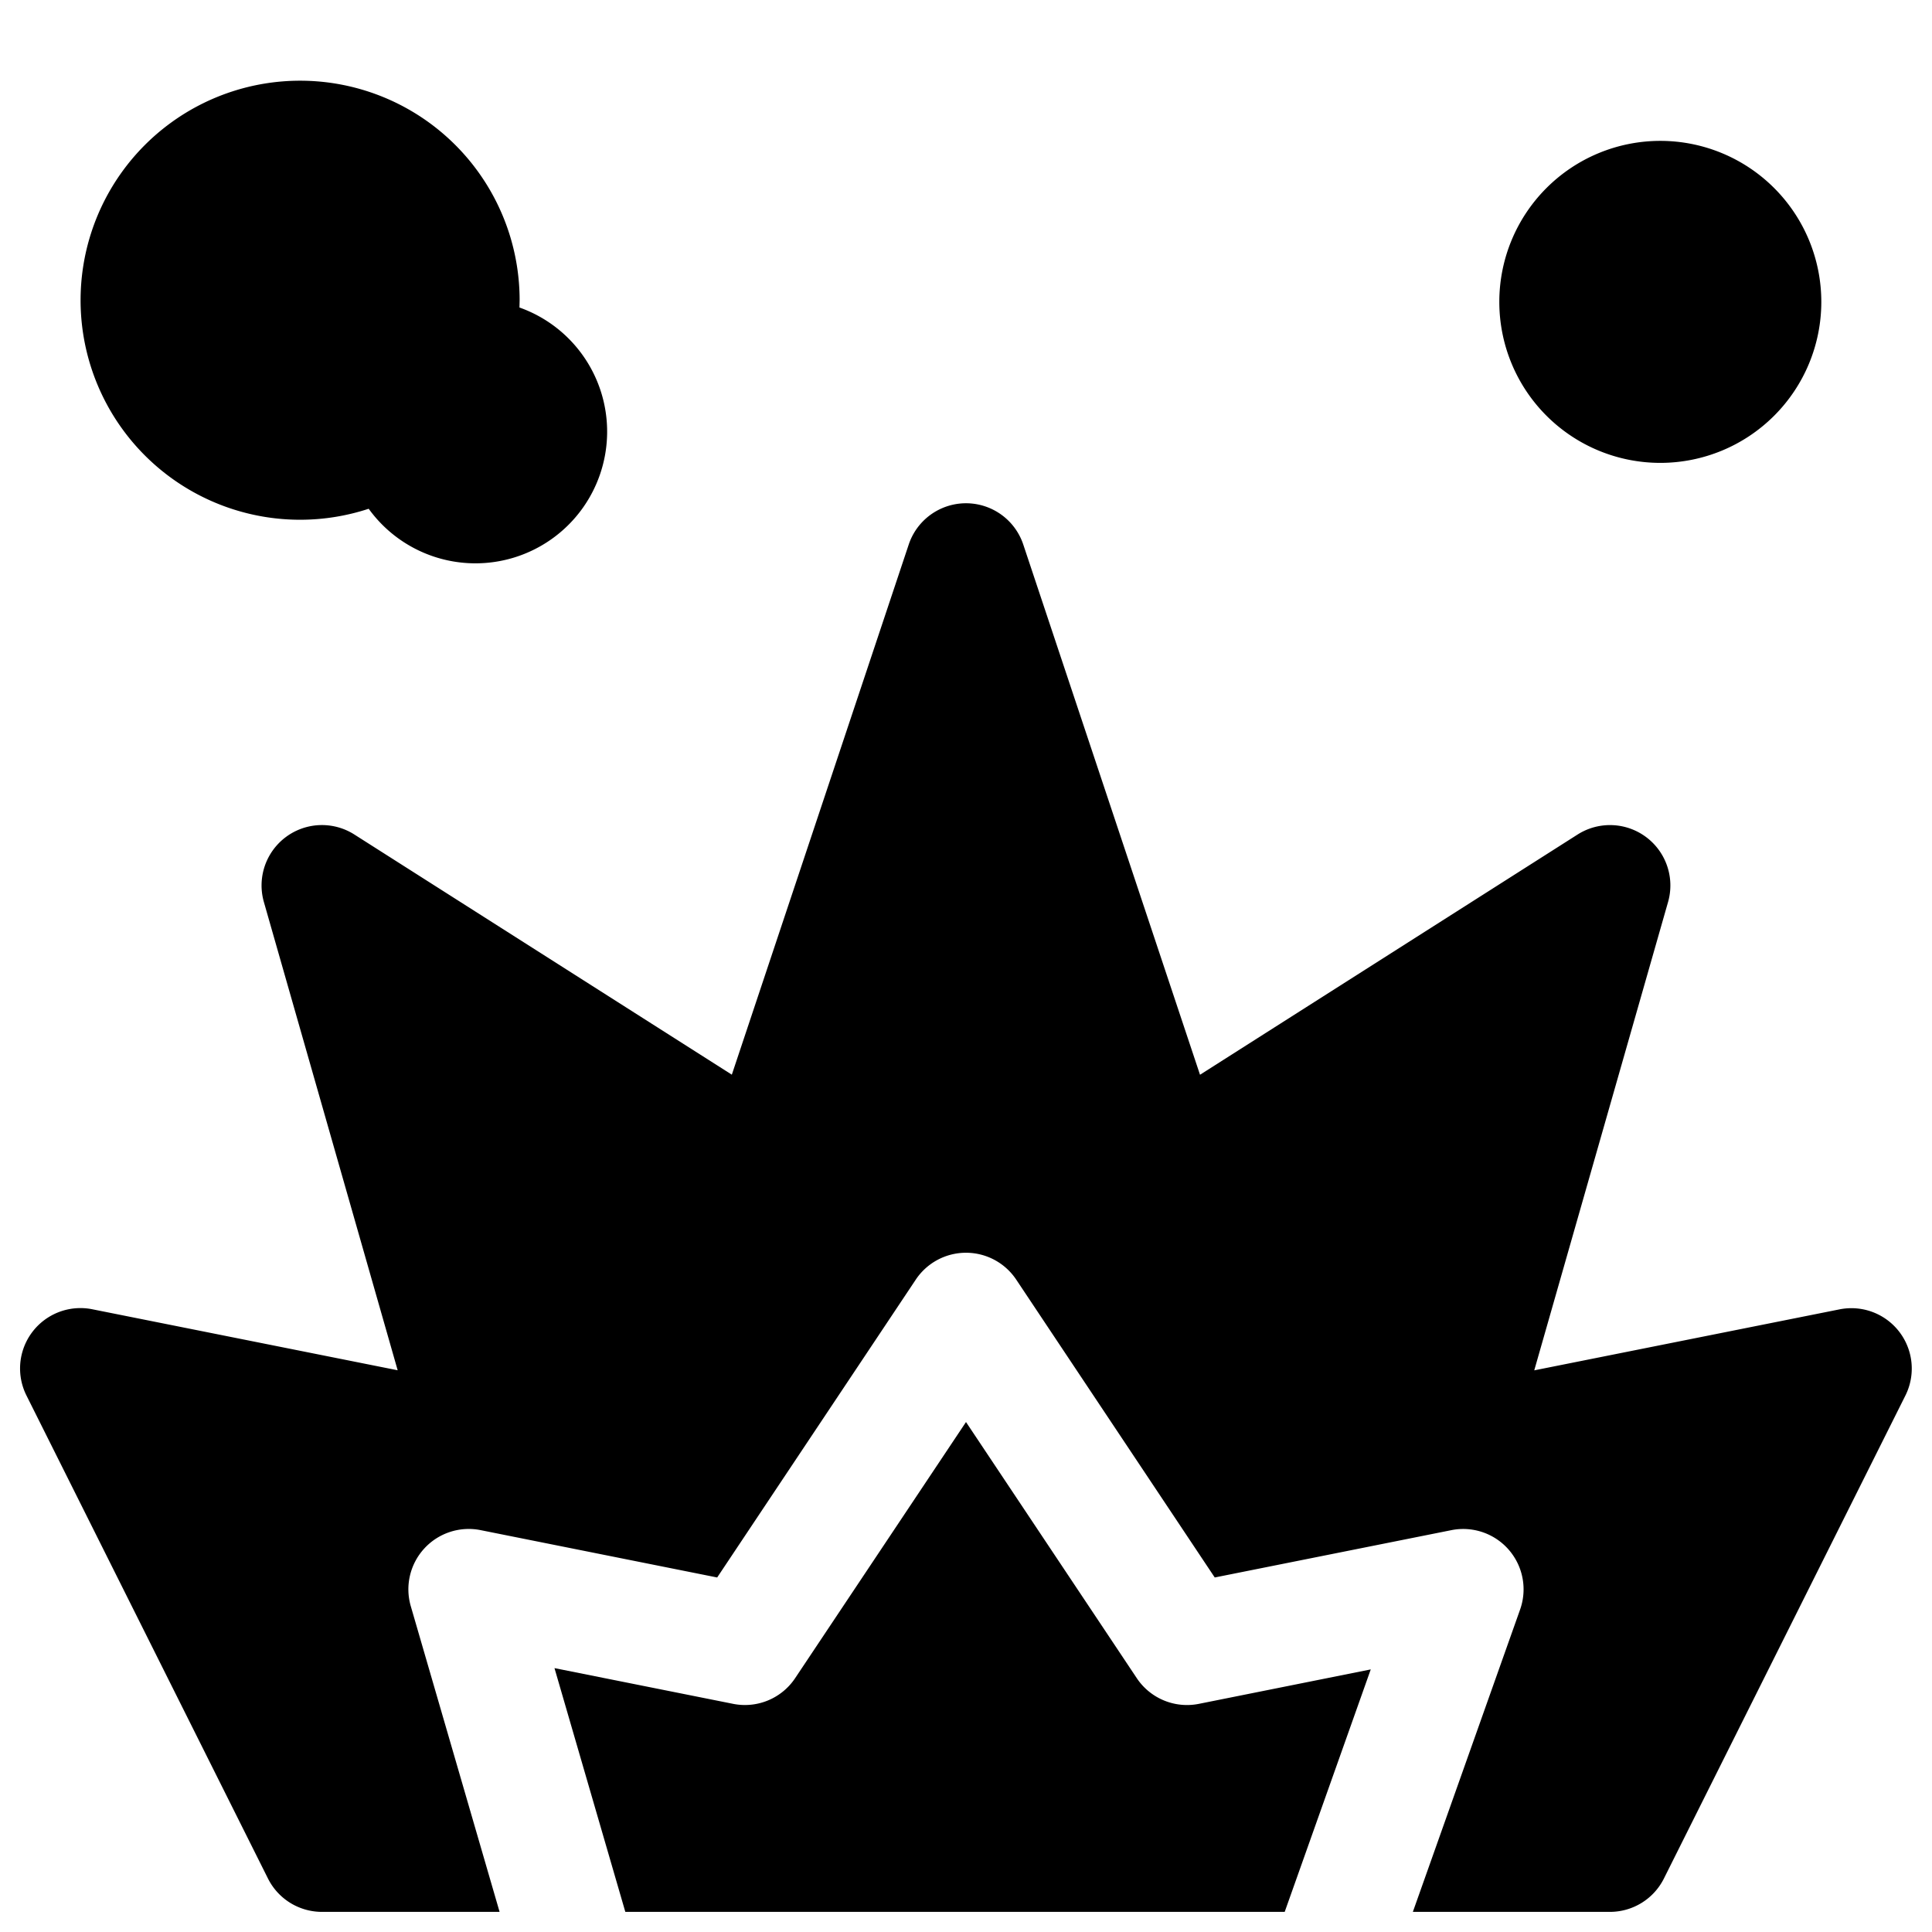 <svg xmlns="http://www.w3.org/2000/svg" fill="none" viewBox="0 0 24 24"><path fill="#000000" fill-rule="evenodd" d="m6.453 3.82 0.002 -0.093A2.727 2.727 0 1 0 4.58 6.32a1.636 1.636 0 1 0 1.873 -2.5Zm16.172 -0.07a2 2 0 1 1 -4 0 2 2 0 0 1 4 0Zm-9.914 3.013a0.75 0.75 0 0 0 -1.422 0L9.091 13.35l-4.69 -2.984a0.75 0.75 0 0 0 -1.123 0.839l1.662 5.817 -3.794 -0.758a0.75 0.75 0 0 0 -0.818 1.07l3 6A0.75 0.75 0 0 0 4 23.75h2.206l-1.103 -3.797a0.75 0.75 0 0 1 0.868 -0.945l2.938 0.588 2.467 -3.7a0.75 0.75 0 0 1 1.248 0l2.466 3.7 2.94 -0.588a0.75 0.75 0 0 1 0.853 0.987l-1.332 3.755H20a0.75 0.75 0 0 0 0.67 -0.415l3 -6a0.75 0.75 0 0 0 -0.817 -1.07l-3.794 0.758 1.662 -5.817a0.75 0.75 0 0 0 -1.124 -0.839l-4.69 2.984 -2.196 -6.588ZM15.96 23.75H7.768l-0.88 -3.028 2.22 0.444a0.75 0.75 0 0 0 0.77 -0.32L12 17.665l2.121 3.181a0.75 0.75 0 0 0 0.771 0.32l2.136 -0.428 -1.069 3.012Z" clip-rule="evenodd" stroke-width="1"></path></svg>